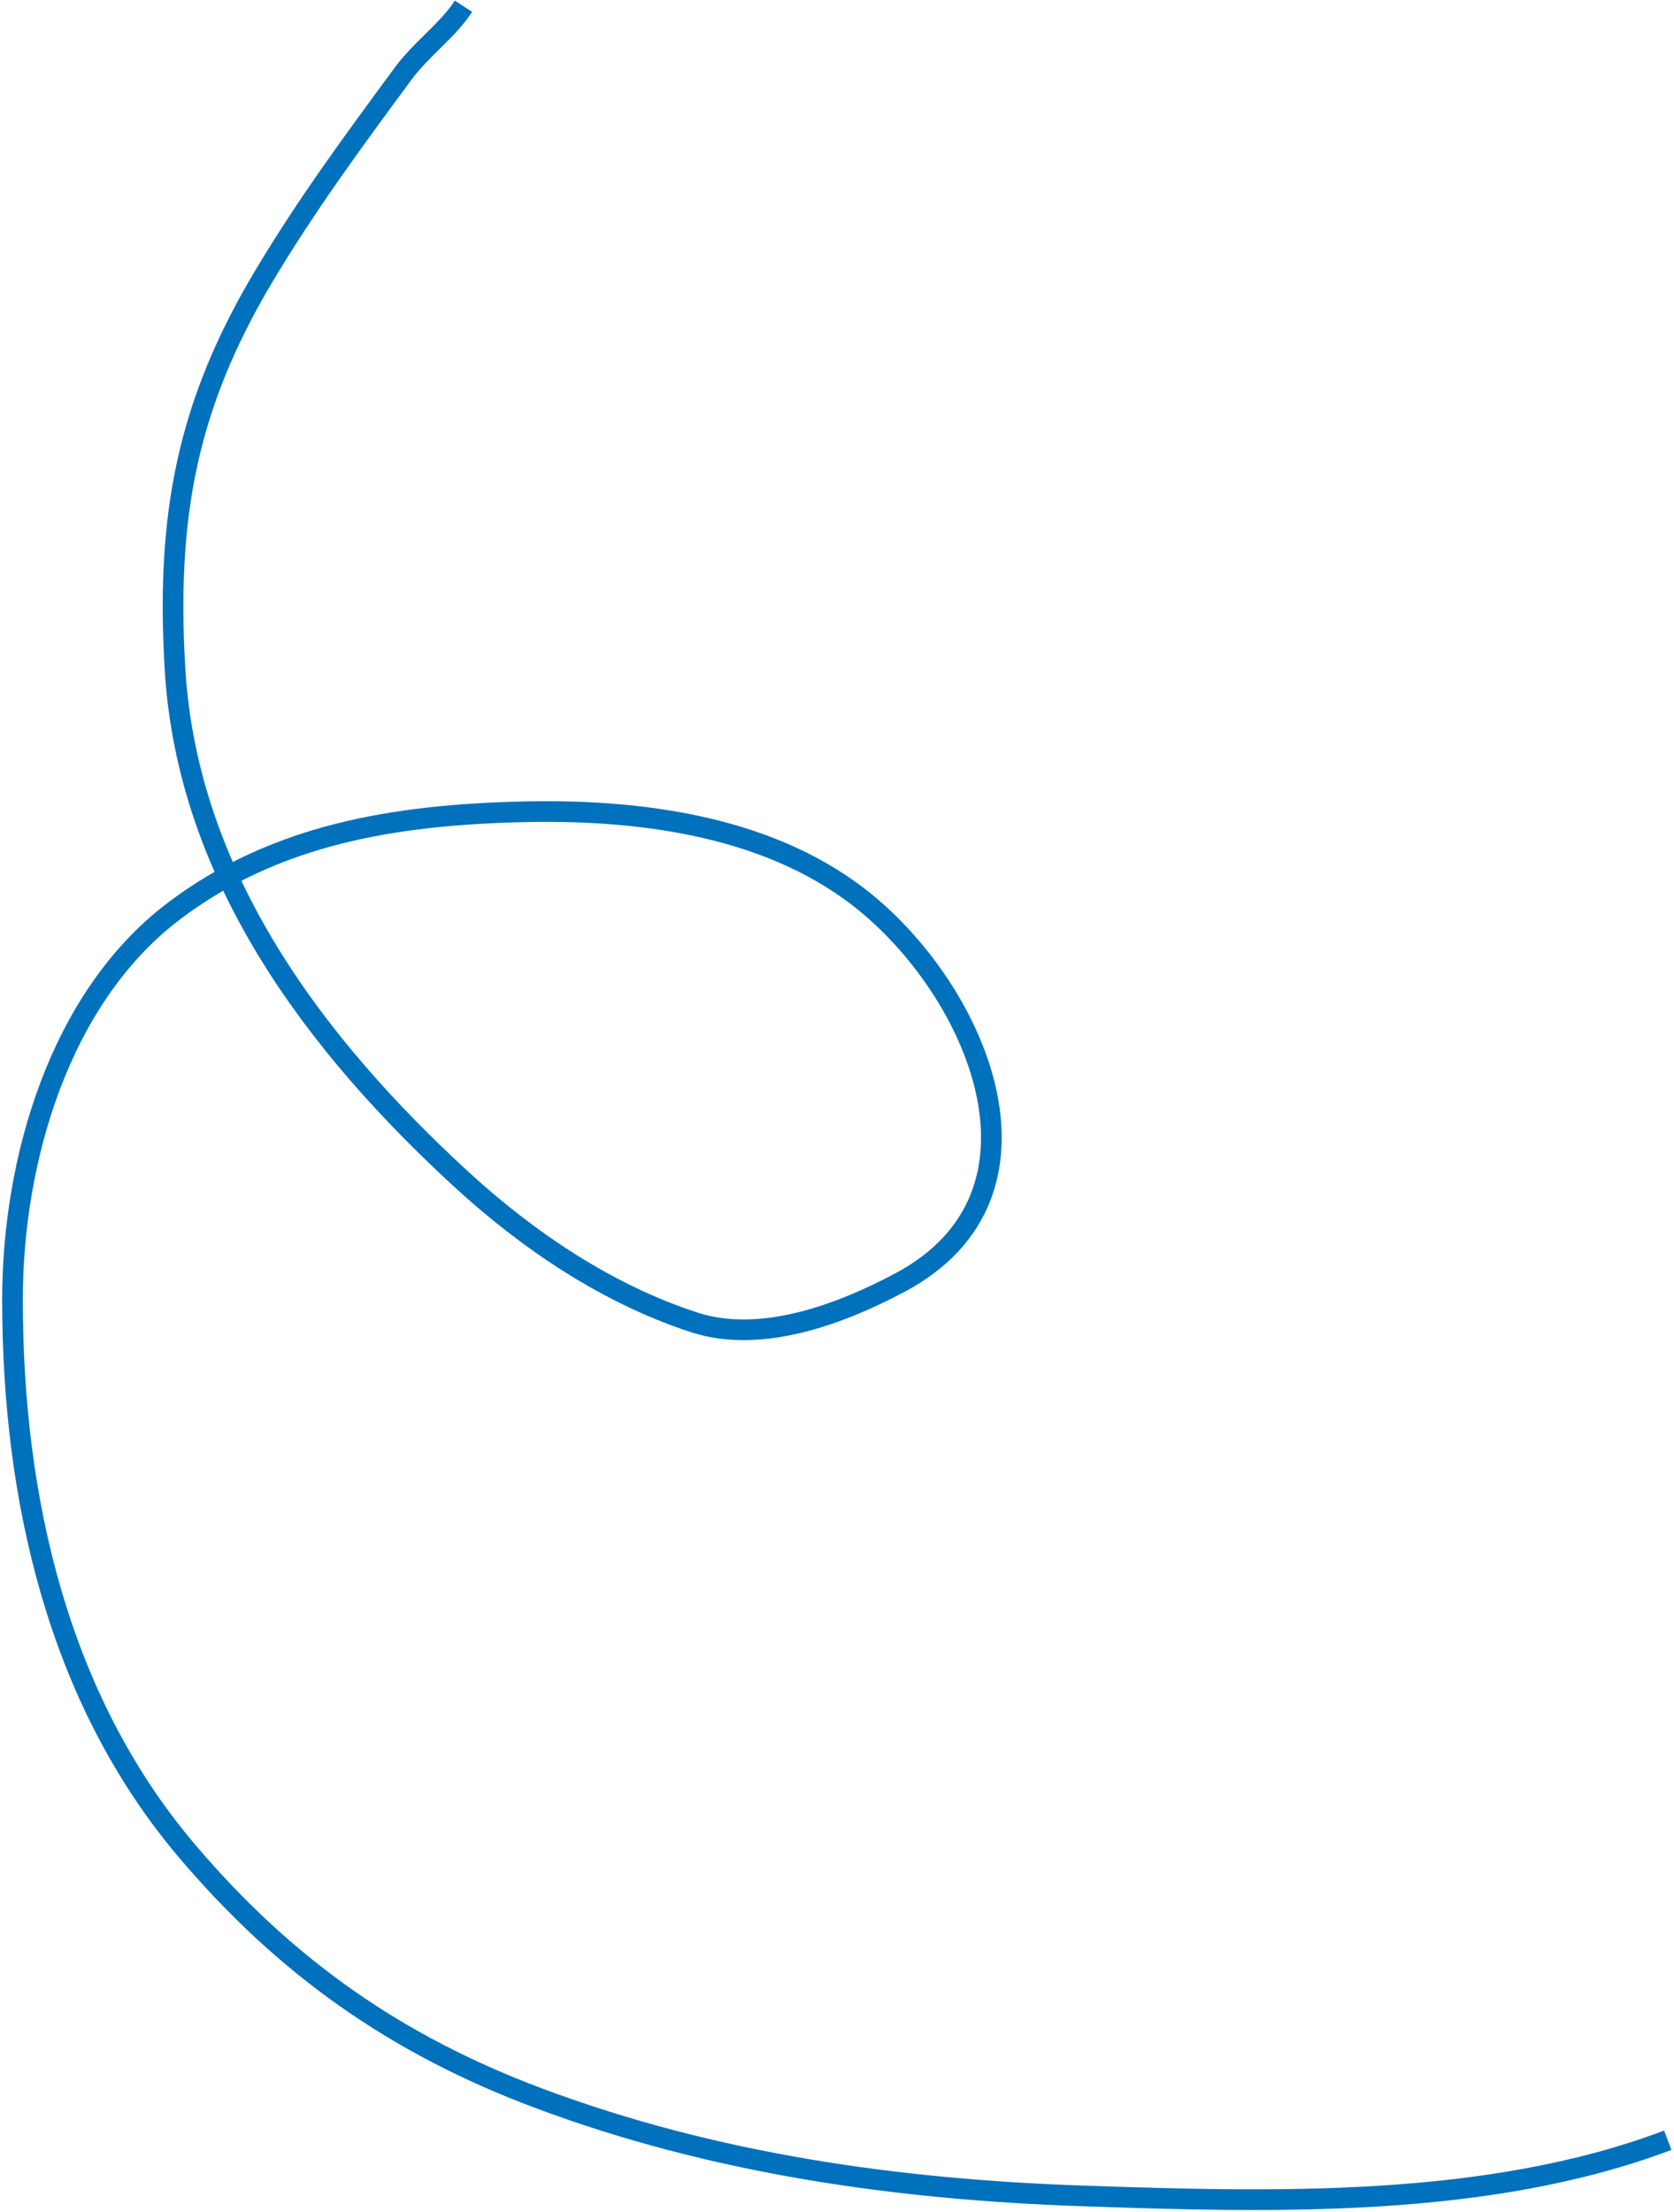 <svg width="268" height="354" viewBox="0 0 268 354" fill="none" xmlns="http://www.w3.org/2000/svg">
<path d="M267 342.49C238.069 353.426 203.637 352.435 173.381 351.401C143.614 350.385 114.214 346.251 86.16 335.735C63.514 327.247 45.678 314.806 29.822 296.067C9.233 271.736 2 239.663 2 207.964C2 185.671 9.519 159.735 27.735 145.875C44.098 133.425 63.397 130.437 83.239 129.922C101.526 129.446 122.356 131.878 137.491 143.575C156.252 158.075 170.795 190.997 144.098 205.233C134.607 210.295 121.85 215.081 111.199 211.629C97.183 207.086 84.439 198.457 73.734 188.606C50.893 167.588 29.981 140.538 28.013 106.997C26.583 82.614 29.914 64.857 42.202 44.261C49.079 32.736 56.651 22.468 64.598 11.707C67.458 7.835 71.715 4.847 74.197 1" stroke="#0071BC" stroke-width="3.306"/>
</svg>
